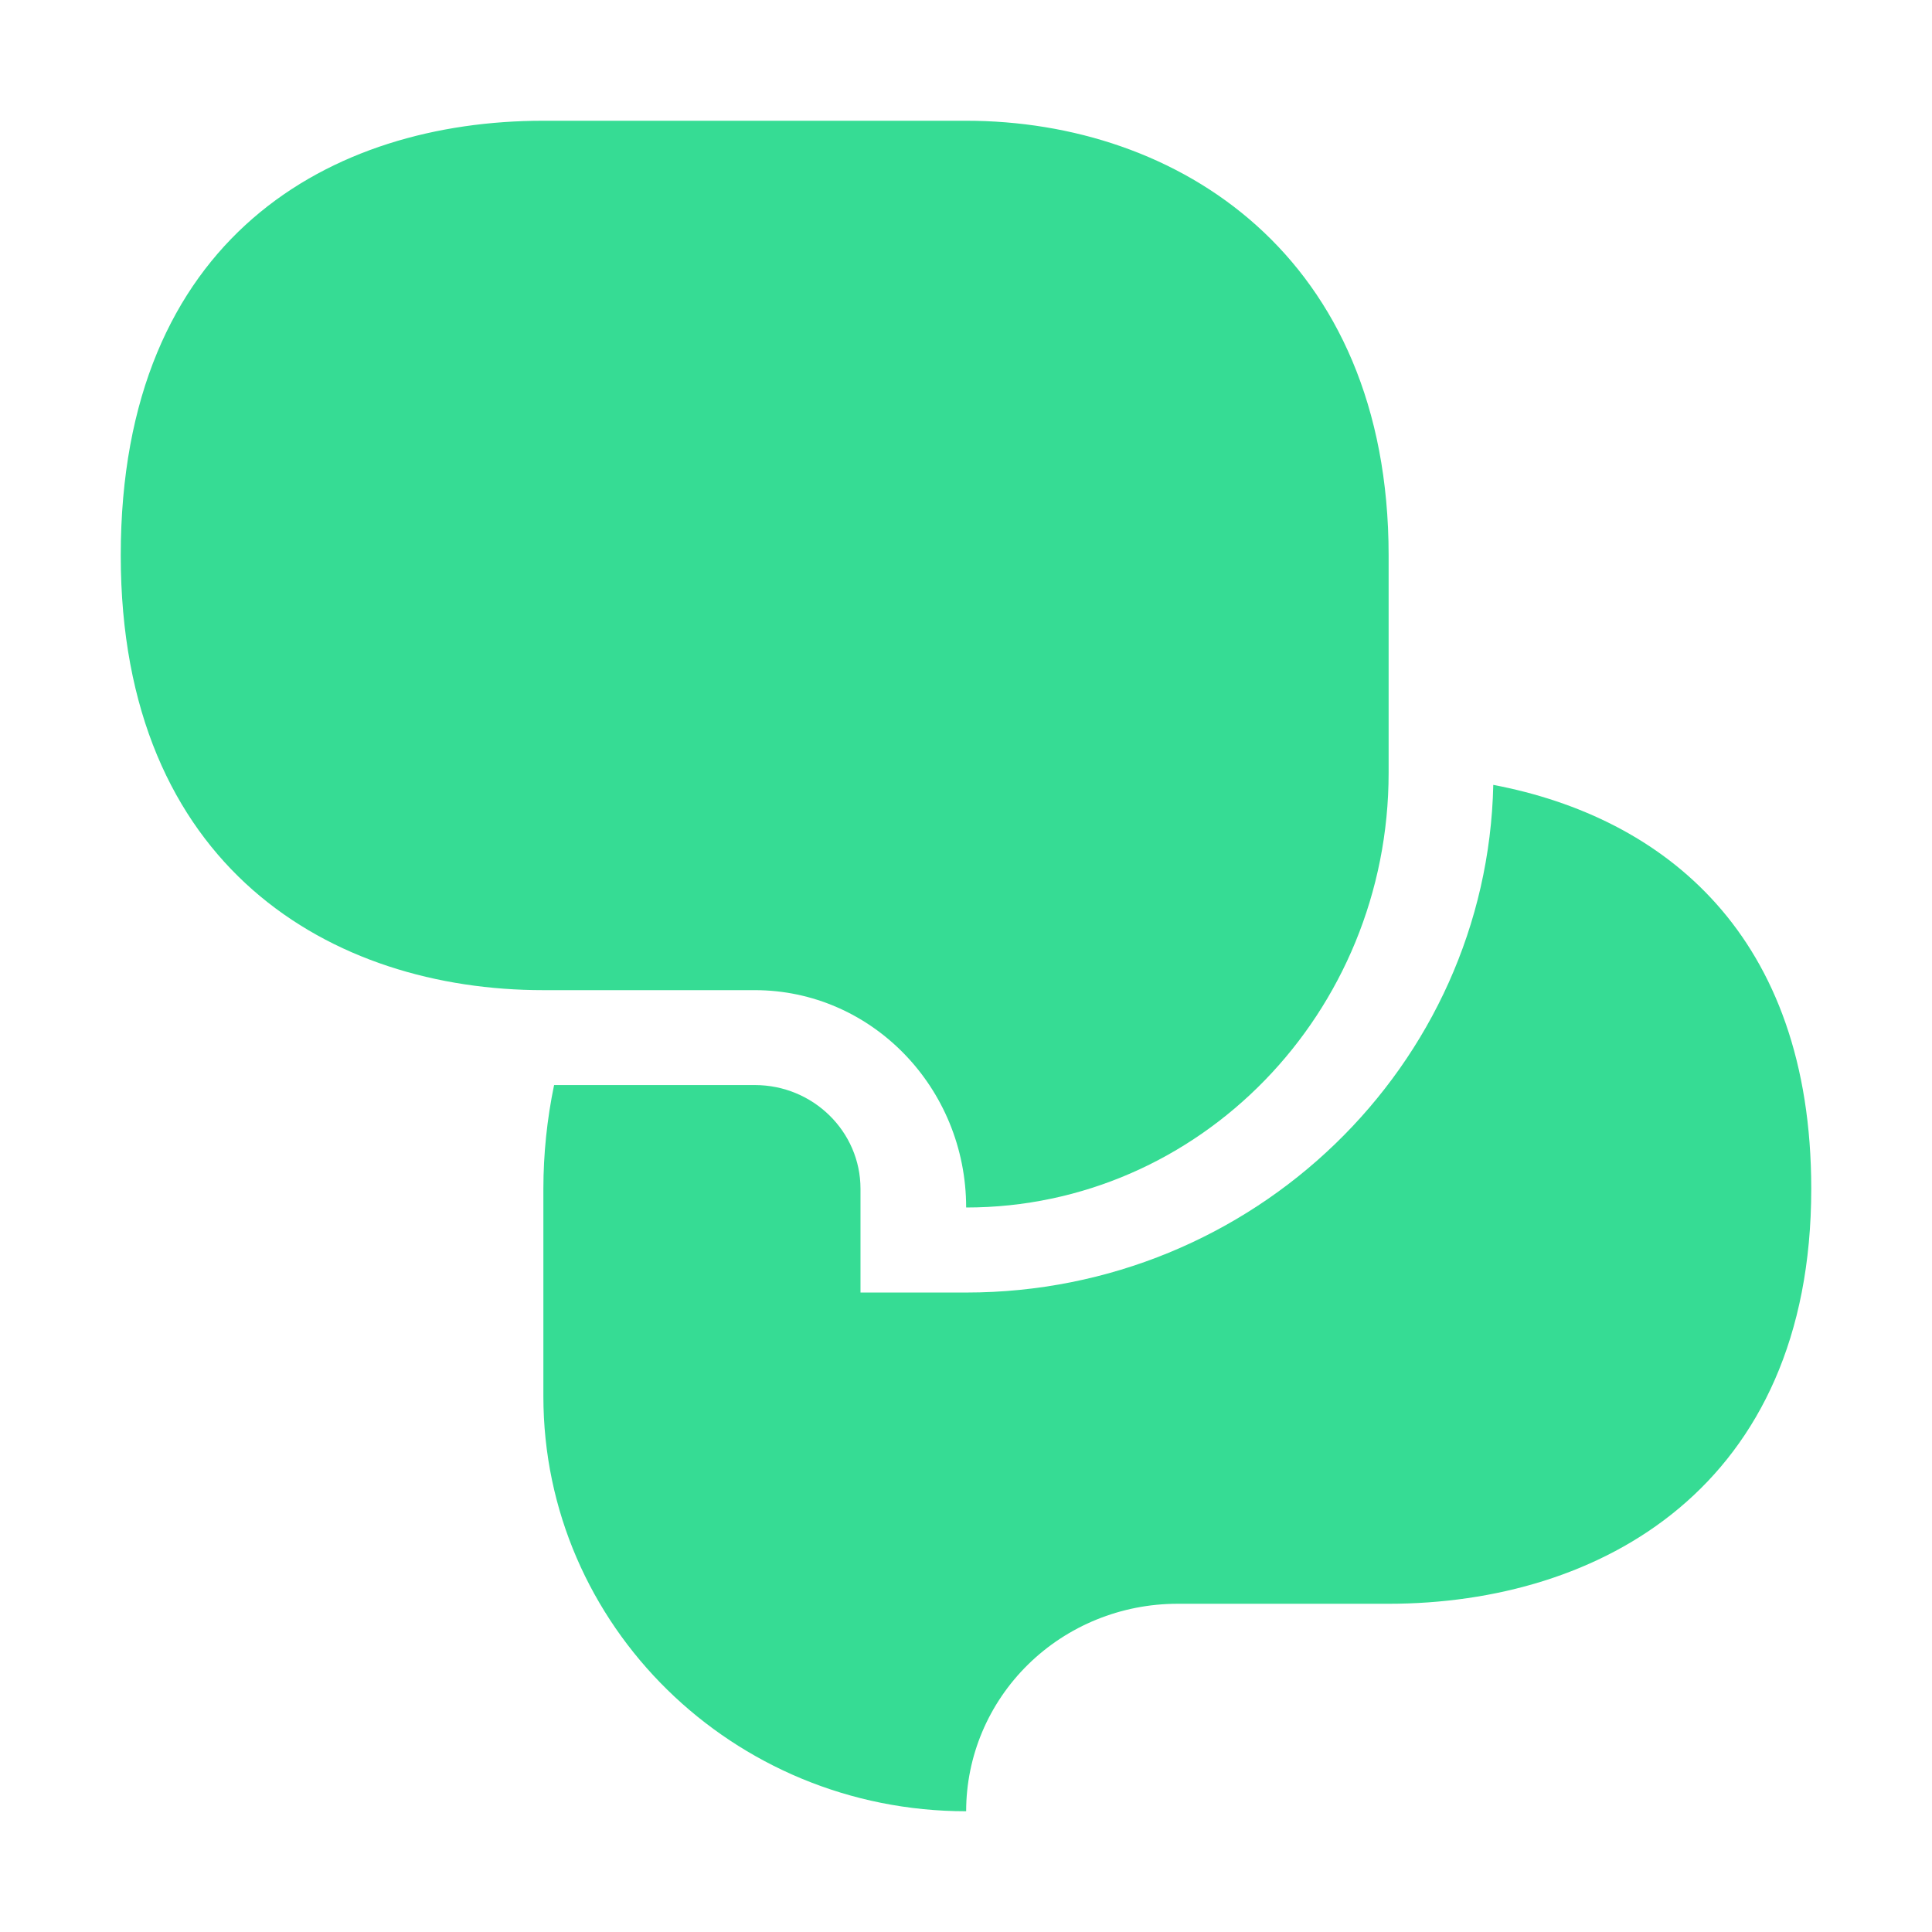<?xml version="1.0" encoding="UTF-8"?> <svg xmlns="http://www.w3.org/2000/svg" width="64" height="64" viewBox="0 0 64 64" fill="none"><path d="M46 25.6C46 33.552 39.737 40 32.005 40C32.005 36.027 28.866 32.8 25.003 32.8H17.995C11.001 32.8 4 28.75 4 18.4C4 7.825 11.001 4 17.995 4H32.005C39.006 4 46 8.462 46 18.4V25.6Z" fill="#36DC94"></path><path d="M49.467 26C49.262 35.299 41.52 42.817 32.005 42.817H28.505V39.38C28.505 37.483 26.934 35.944 25.006 35.944H18.355C18.12 37.075 18.001 38.226 18 39.38V46.254C18 53.845 24.274 60 32.005 60C32.005 58.177 32.742 56.429 34.055 55.14C35.367 53.851 37.147 53.127 39.004 53.127H45.995C53.001 53.127 60 49.261 60 39.38C60 30.973 55.127 27.077 49.467 26Z" fill="#36DC94"></path></svg> 